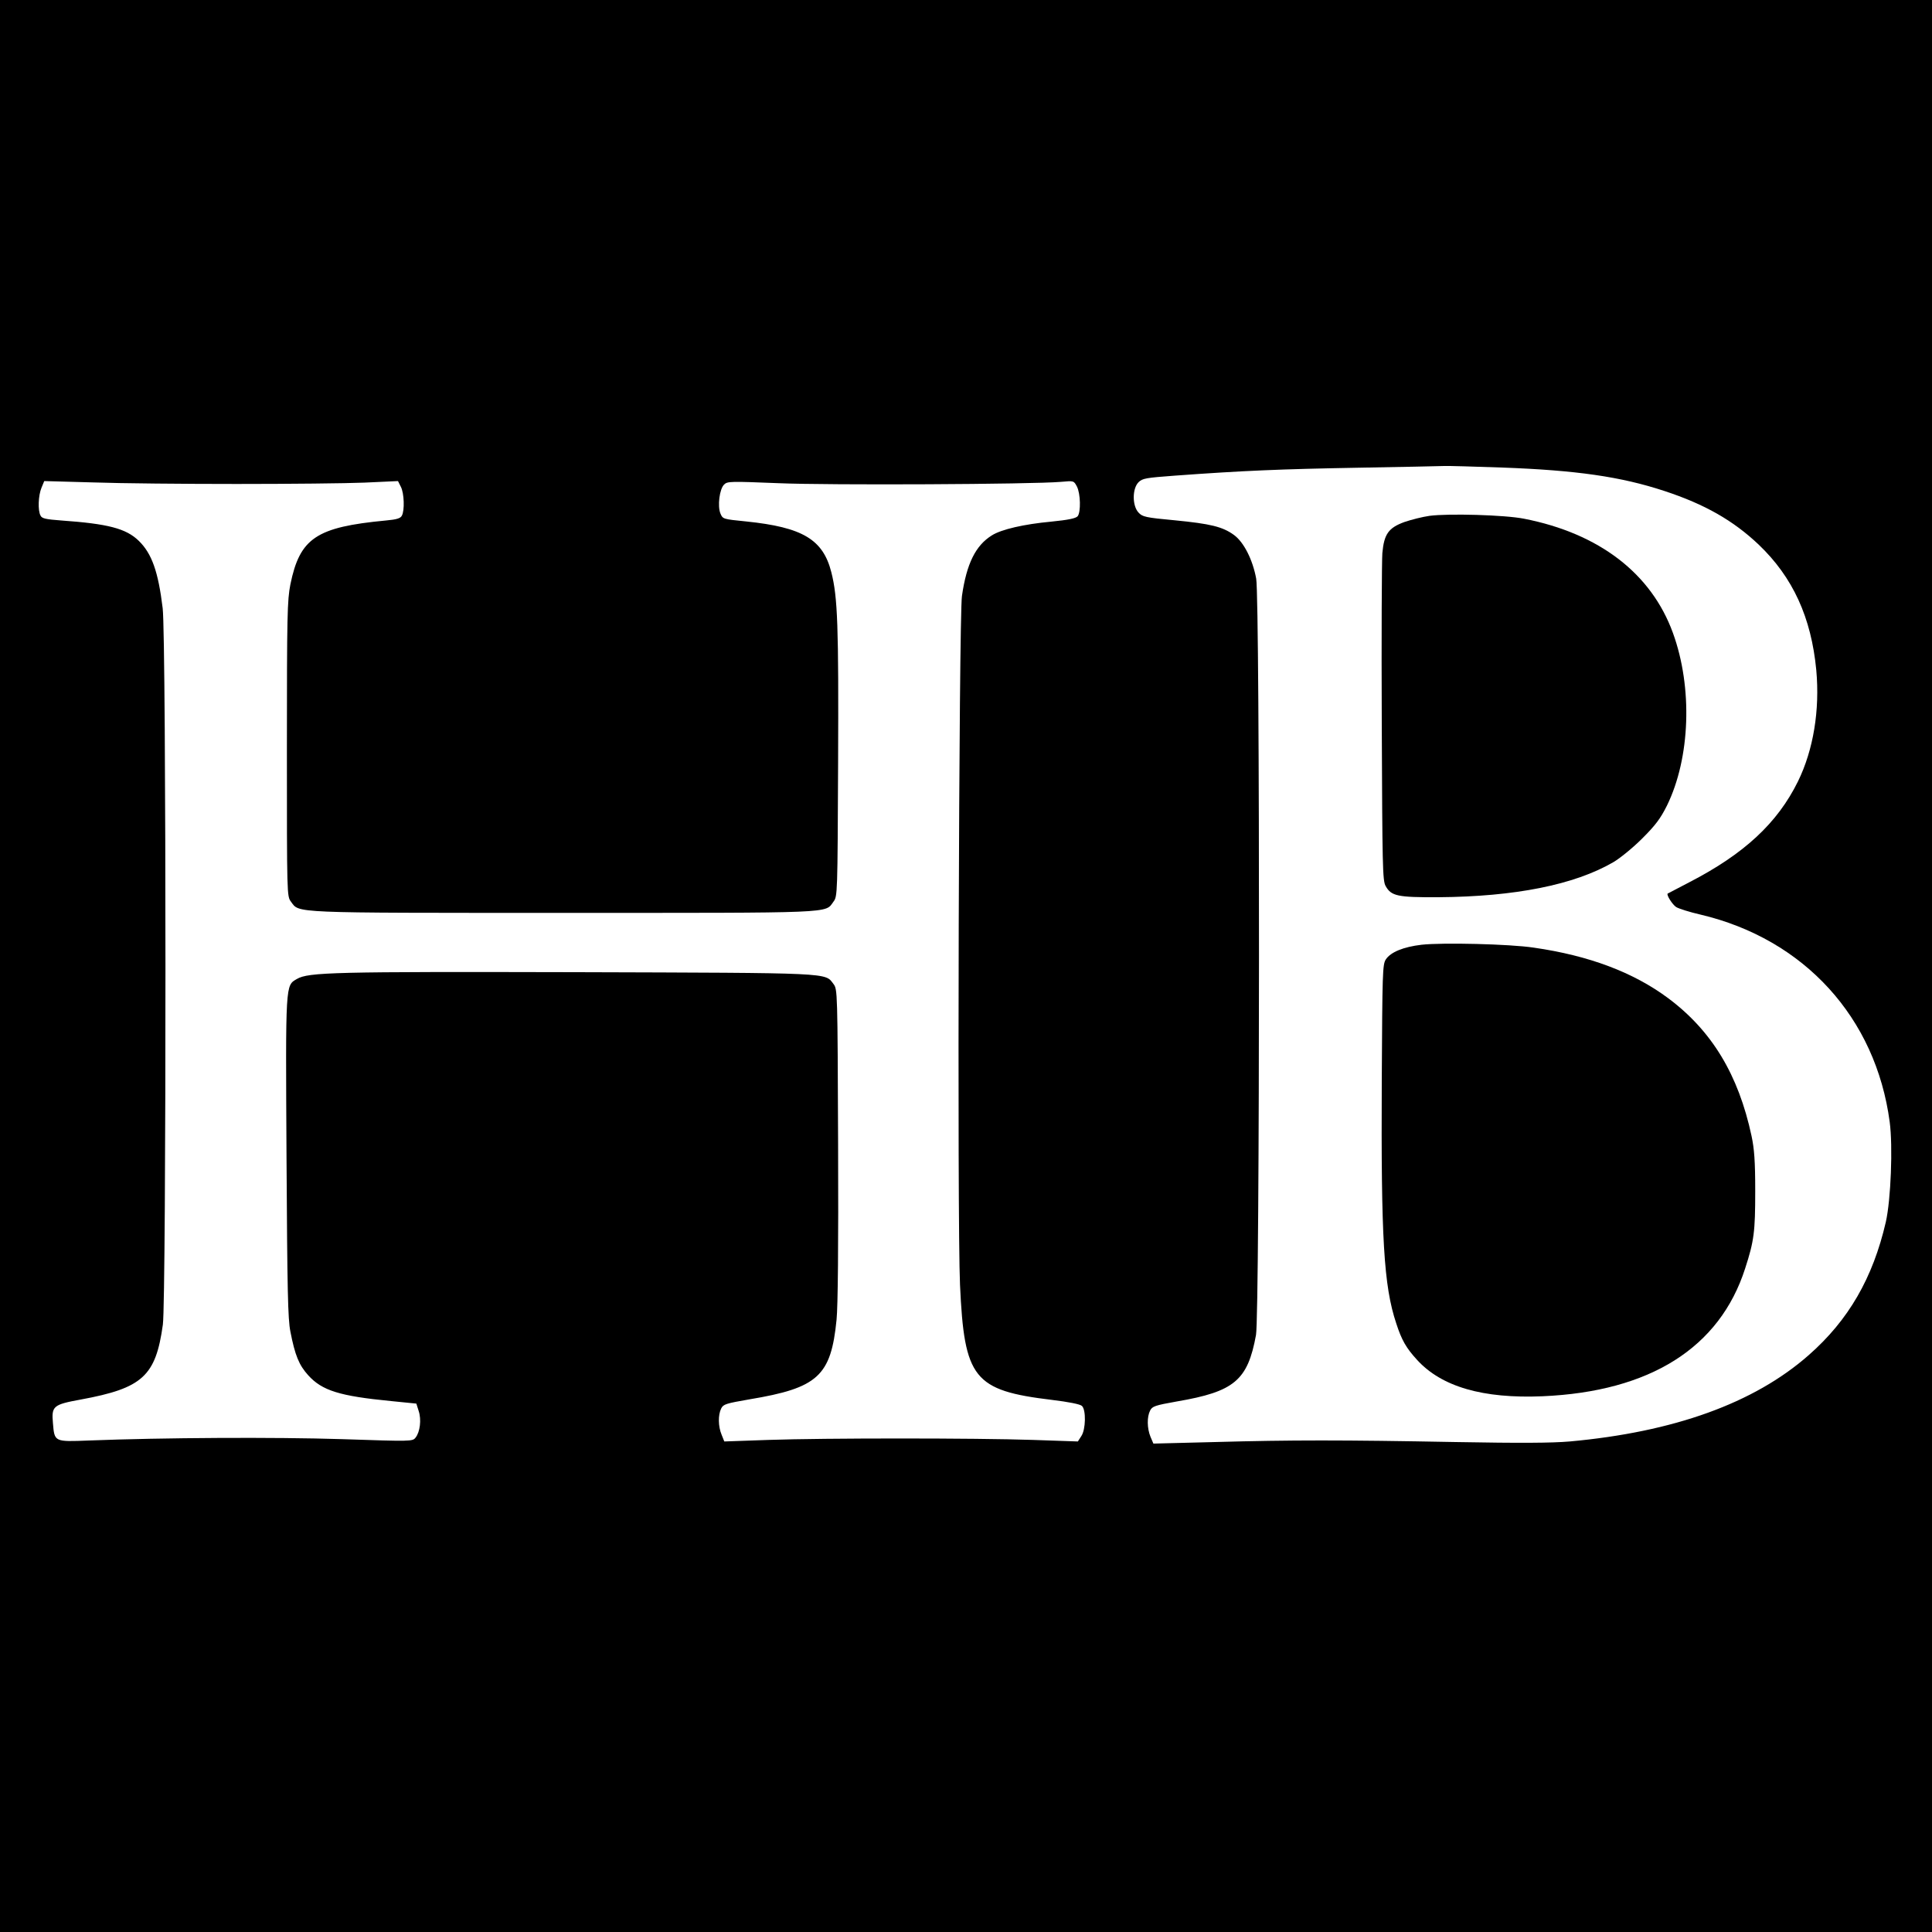 <?xml version="1.0" standalone="no"?>
<!DOCTYPE svg PUBLIC "-//W3C//DTD SVG 20010904//EN"
 "http://www.w3.org/TR/2001/REC-SVG-20010904/DTD/svg10.dtd">
<svg version="1.0" xmlns="http://www.w3.org/2000/svg"
 width="1000pt" height="1000pt" viewBox="0 0 1000 1000"
 preserveAspectRatio="xMidYMid meet">
<g transform="translate(0,1000) scale(0.1,-0.1)"
fill="#000000" stroke="none">
<path d="M0 5000 l0 -5000 5000 0 5000 0 0 5000 0 5000 -5000 0 -5000 0 0
-5000z m7775 2580 c384 -14 614 -47 839 -121 210 -69 357 -153 489 -278 177
-169 272 -377 298 -649 19 -208 -15 -414 -95 -577 -106 -215 -278 -375 -563
-522 -60 -31 -109 -57 -111 -58 -8 -6 24 -57 44 -70 13 -8 69 -26 126 -39 537
-127 907 -533 979 -1073 17 -127 6 -403 -20 -518 -67 -290 -193 -508 -399
-689 -283 -249 -698 -398 -1237 -447 -94 -8 -256 -9 -590 -3 -587 11 -853 11
-1247 0 l-318 -8 -15 35 c-18 44 -19 103 -2 136 11 22 25 27 138 47 298 51
367 109 410 344 20 107 21 3808 1 3915 -18 98 -64 189 -115 226 -59 43 -122
58 -307 76 -151 14 -167 18 -187 40 -33 35 -33 124 0 157 20 20 38 23 187 34
355 26 550 34 945 41 226 4 428 8 450 9 22 1 157 -3 300 -8z m-6550 -85 c270
0 568 3 662 7 l173 8 15 -30 c17 -33 20 -122 5 -149 -7 -14 -27 -20 -82 -25
-361 -34 -446 -91 -495 -331 -16 -82 -18 -154 -18 -852 0 -758 0 -762 21 -790
45 -60 -15 -58 1409 -58 1424 0 1354 -3 1399 58 21 28 21 36 24 720 3 706 -2
855 -35 985 -43 170 -149 233 -441 263 -119 12 -121 12 -133 41 -16 38 -5 127
19 150 17 17 32 17 282 7 259 -11 1313 -6 1462 7 66 6 66 6 82 -24 19 -37 21
-132 4 -154 -10 -11 -47 -19 -137 -28 -141 -13 -258 -40 -307 -71 -84 -52
-131 -146 -155 -314 -16 -110 -25 -3234 -10 -3565 22 -486 70 -547 477 -596
83 -10 145 -22 154 -31 22 -20 20 -122 -3 -156 l-18 -28 -232 8 c-300 10
-1078 10 -1370 0 l-228 -8 -14 35 c-18 43 -19 102 -2 136 11 22 25 26 146 47
354 59 422 120 451 412 7 69 10 386 8 908 -3 796 -3 802 -24 830 -45 59 5 57
-1329 61 -1257 3 -1388 0 -1448 -35 -60 -35 -59 -15 -54 -923 4 -694 7 -837
20 -902 24 -124 45 -174 92 -226 72 -80 163 -108 430 -134 l130 -13 12 -38
c15 -45 7 -109 -16 -138 -16 -20 -20 -20 -381 -8 -346 11 -926 8 -1310 -7
-179 -7 -178 -8 -186 90 -8 88 1 96 144 122 320 59 388 121 425 388 18 134 18
3555 -1 3708 -23 189 -56 283 -124 349 -66 64 -160 88 -401 105 -79 6 -100 10
-107 25 -15 26 -12 105 5 145 l14 34 253 -7 c139 -5 474 -8 743 -8z"/>
<path d="M7399 7330 c-36 -5 -95 -20 -130 -32 -82 -30 -105 -62 -114 -161 -3
-39 -5 -436 -3 -882 3 -740 4 -813 20 -841 29 -52 61 -59 273 -58 397 3 703
64 905 181 36 21 103 76 150 123 68 68 94 102 128 170 121 247 134 611 31 894
-112 308 -382 515 -770 591 -99 20 -393 28 -490 15z"/>
<path d="M7358 5110 c-94 -11 -160 -38 -185 -76 -17 -26 -18 -66 -21 -629 -4
-813 10 -1061 75 -1255 28 -87 52 -128 108 -189 127 -139 341 -201 649 -188
557 24 917 251 1049 662 46 142 52 189 52 400 0 156 -5 219 -19 285 -68 318
-206 545 -431 713 -180 134 -410 221 -696 262 -125 19 -474 27 -581 15z"/>
</g>
</svg>
